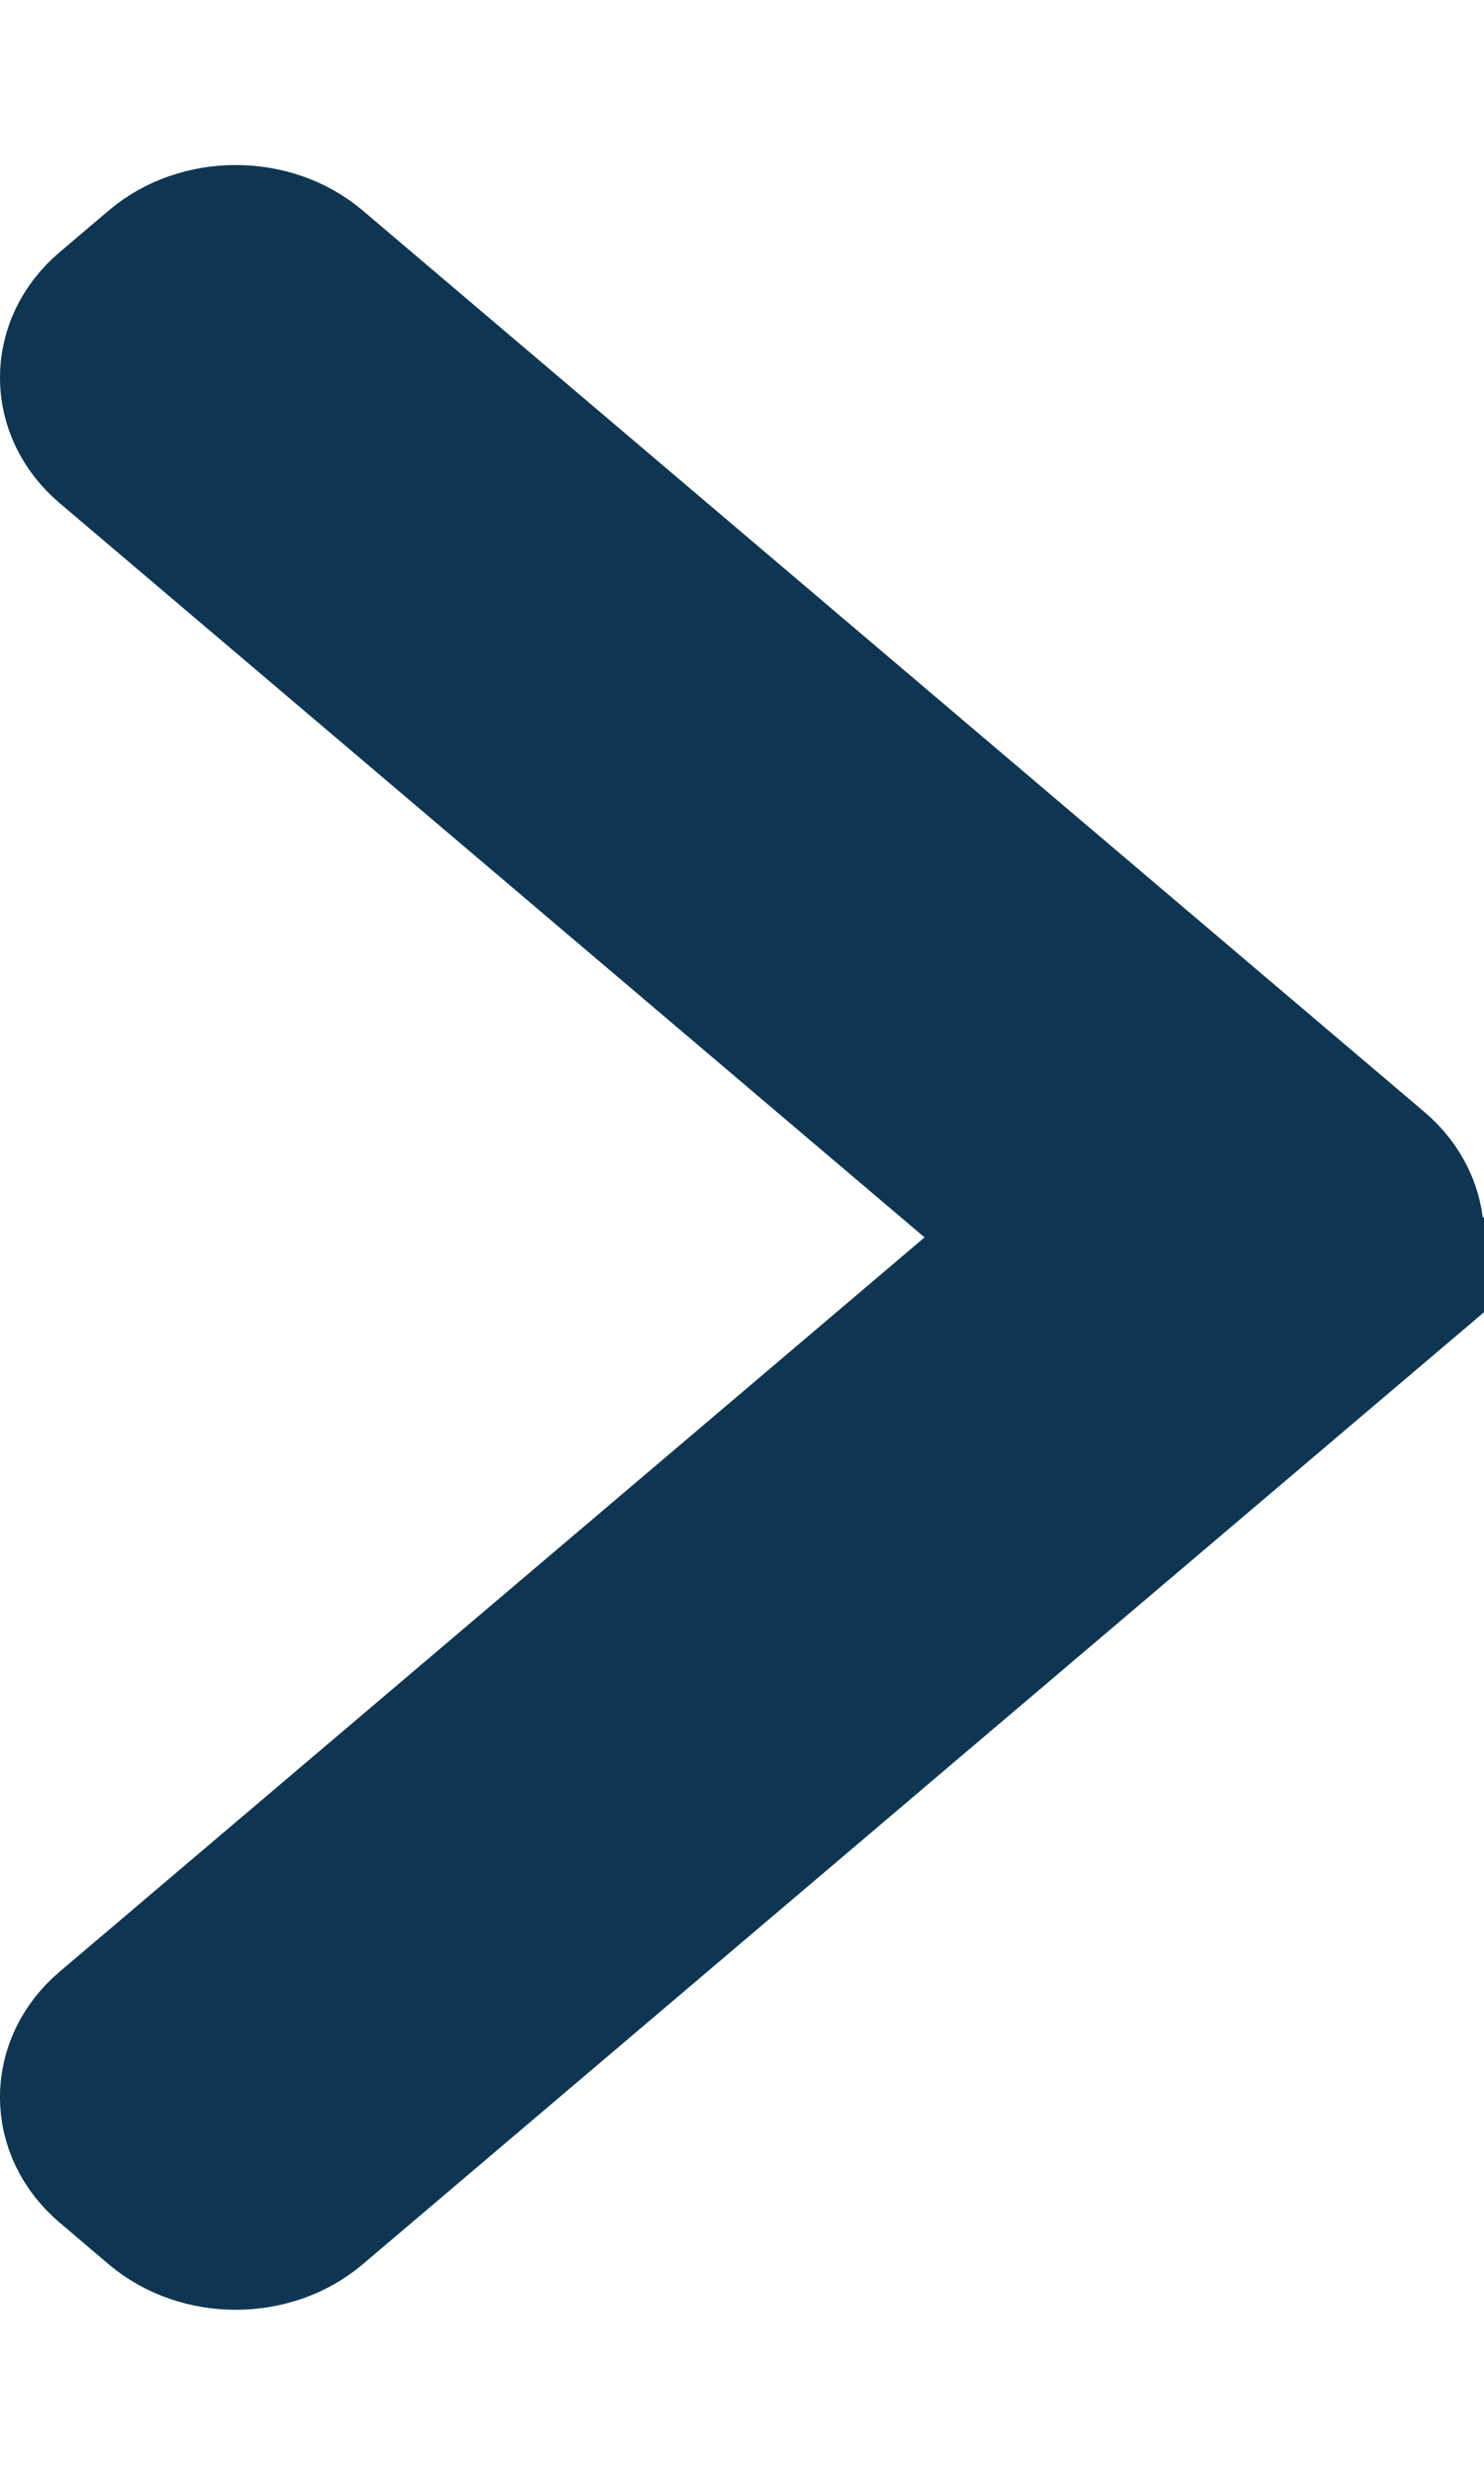 <svg xmlns="http://www.w3.org/2000/svg" fill="none" viewBox="0 0 9 15"><path fill="#0E3653" d="M8.315 7.879 1.876 13.343c-.247.209-.646.209-.893 0l-.298-.253c-.247-.209-.247-.549 0-.758L6.38 7.5.685 2.668c-.247-.209-.247-.549 0-.758l.298-.253c.247-.209.646-.209.893 0l6.439 5.464c.247.209.247.549 0 .758Z"/><path stroke="#0E3653" d="M8.315 7.879 1.876 13.343c-.247.209-.646.209-.893 0l-.298-.253c-.247-.209-.247-.549 0-.758L6.38 7.5.685 2.668c-.247-.209-.247-.549 0-.758l.298-.253c.247-.209.646-.209.893 0l6.439 5.464c.247.209.247.549 0 .758Z"/></svg>